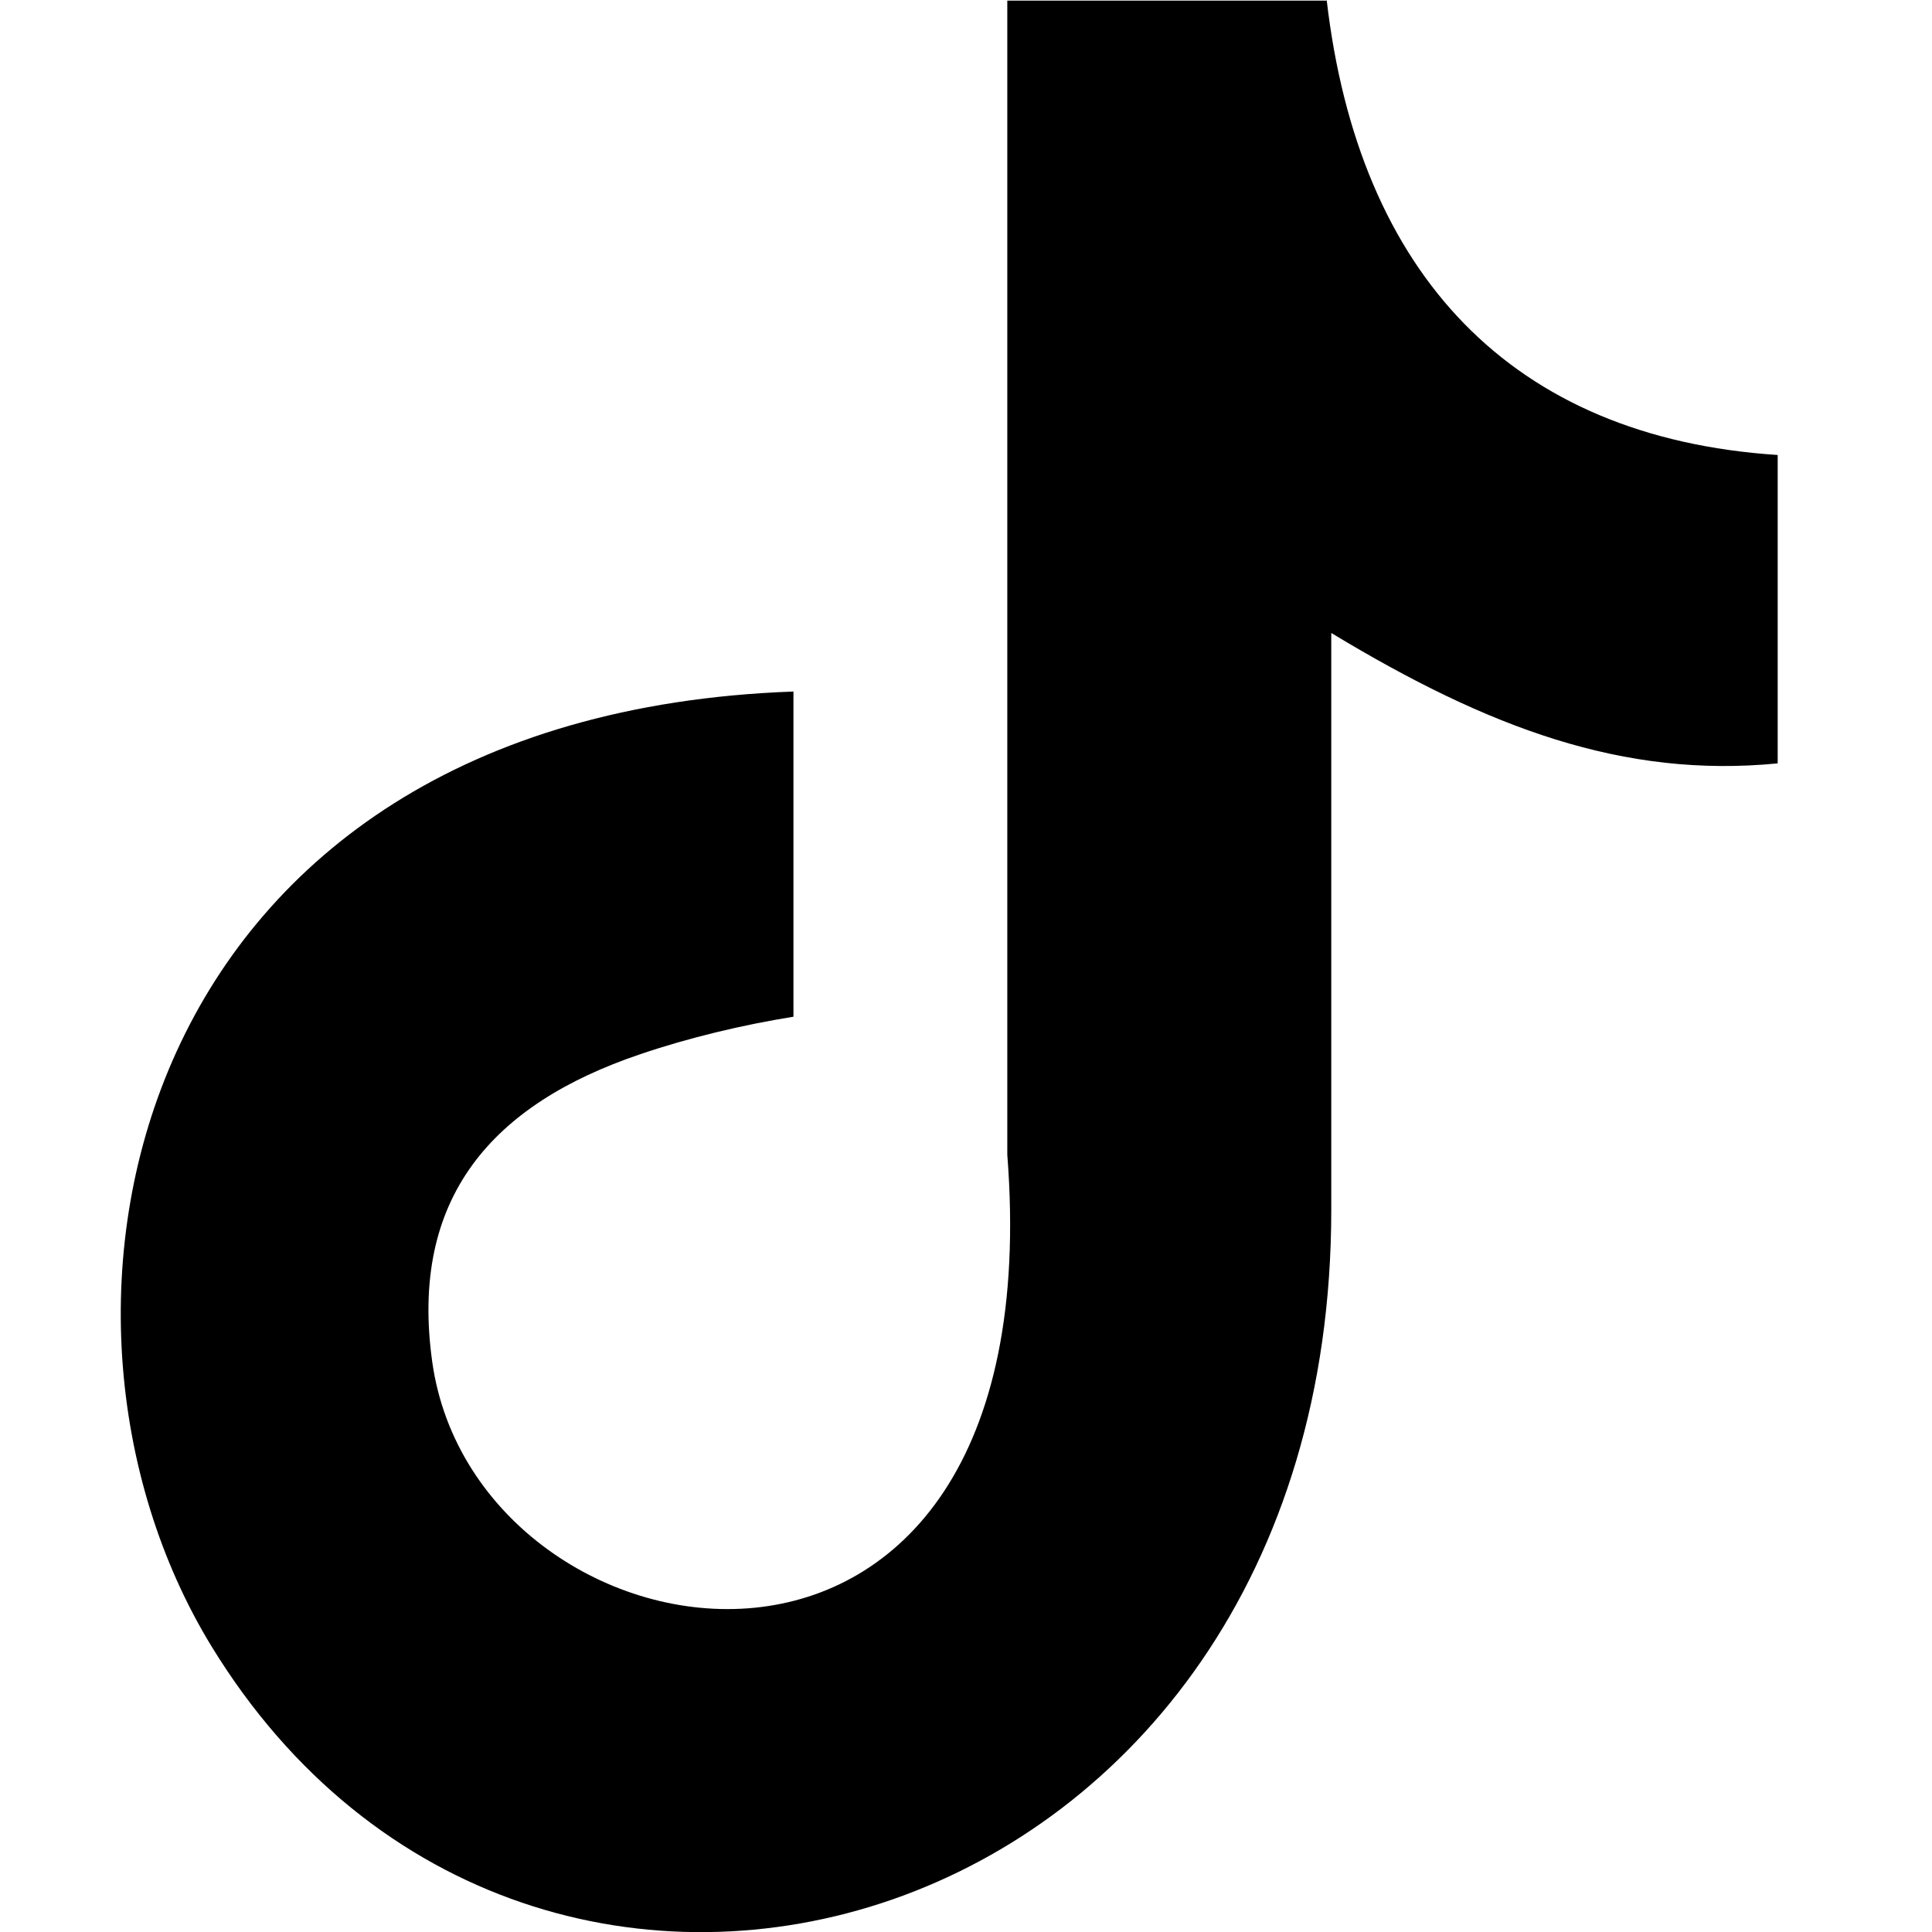 <svg width="16" height="16" viewBox="0 0 16 16" fill="none" xmlns="http://www.w3.org/2000/svg">
<g clip-path="url(#clip0_230_2)">
<path fill-rule="evenodd" clip-rule="evenodd" d="M10.987 0C11.251 2.271 12.518 3.624 14.722 3.768V6.322C13.445 6.447 12.326 6.029 11.025 5.242V10.019C11.025 16.086 4.41 17.983 1.751 13.633C0.042 10.835 1.088 5.924 6.571 5.727V8.42C6.153 8.487 5.706 8.593 5.298 8.732C4.079 9.145 3.388 9.918 3.58 11.281C3.949 13.893 8.74 14.665 8.342 9.563V0.005H10.987V0Z" fill="black"/>
</g>
<defs>
<clipPath id="clip0_230_2">
<rect width="16" height="16" fill="white"/>
</clipPath>
</defs>
</svg>
